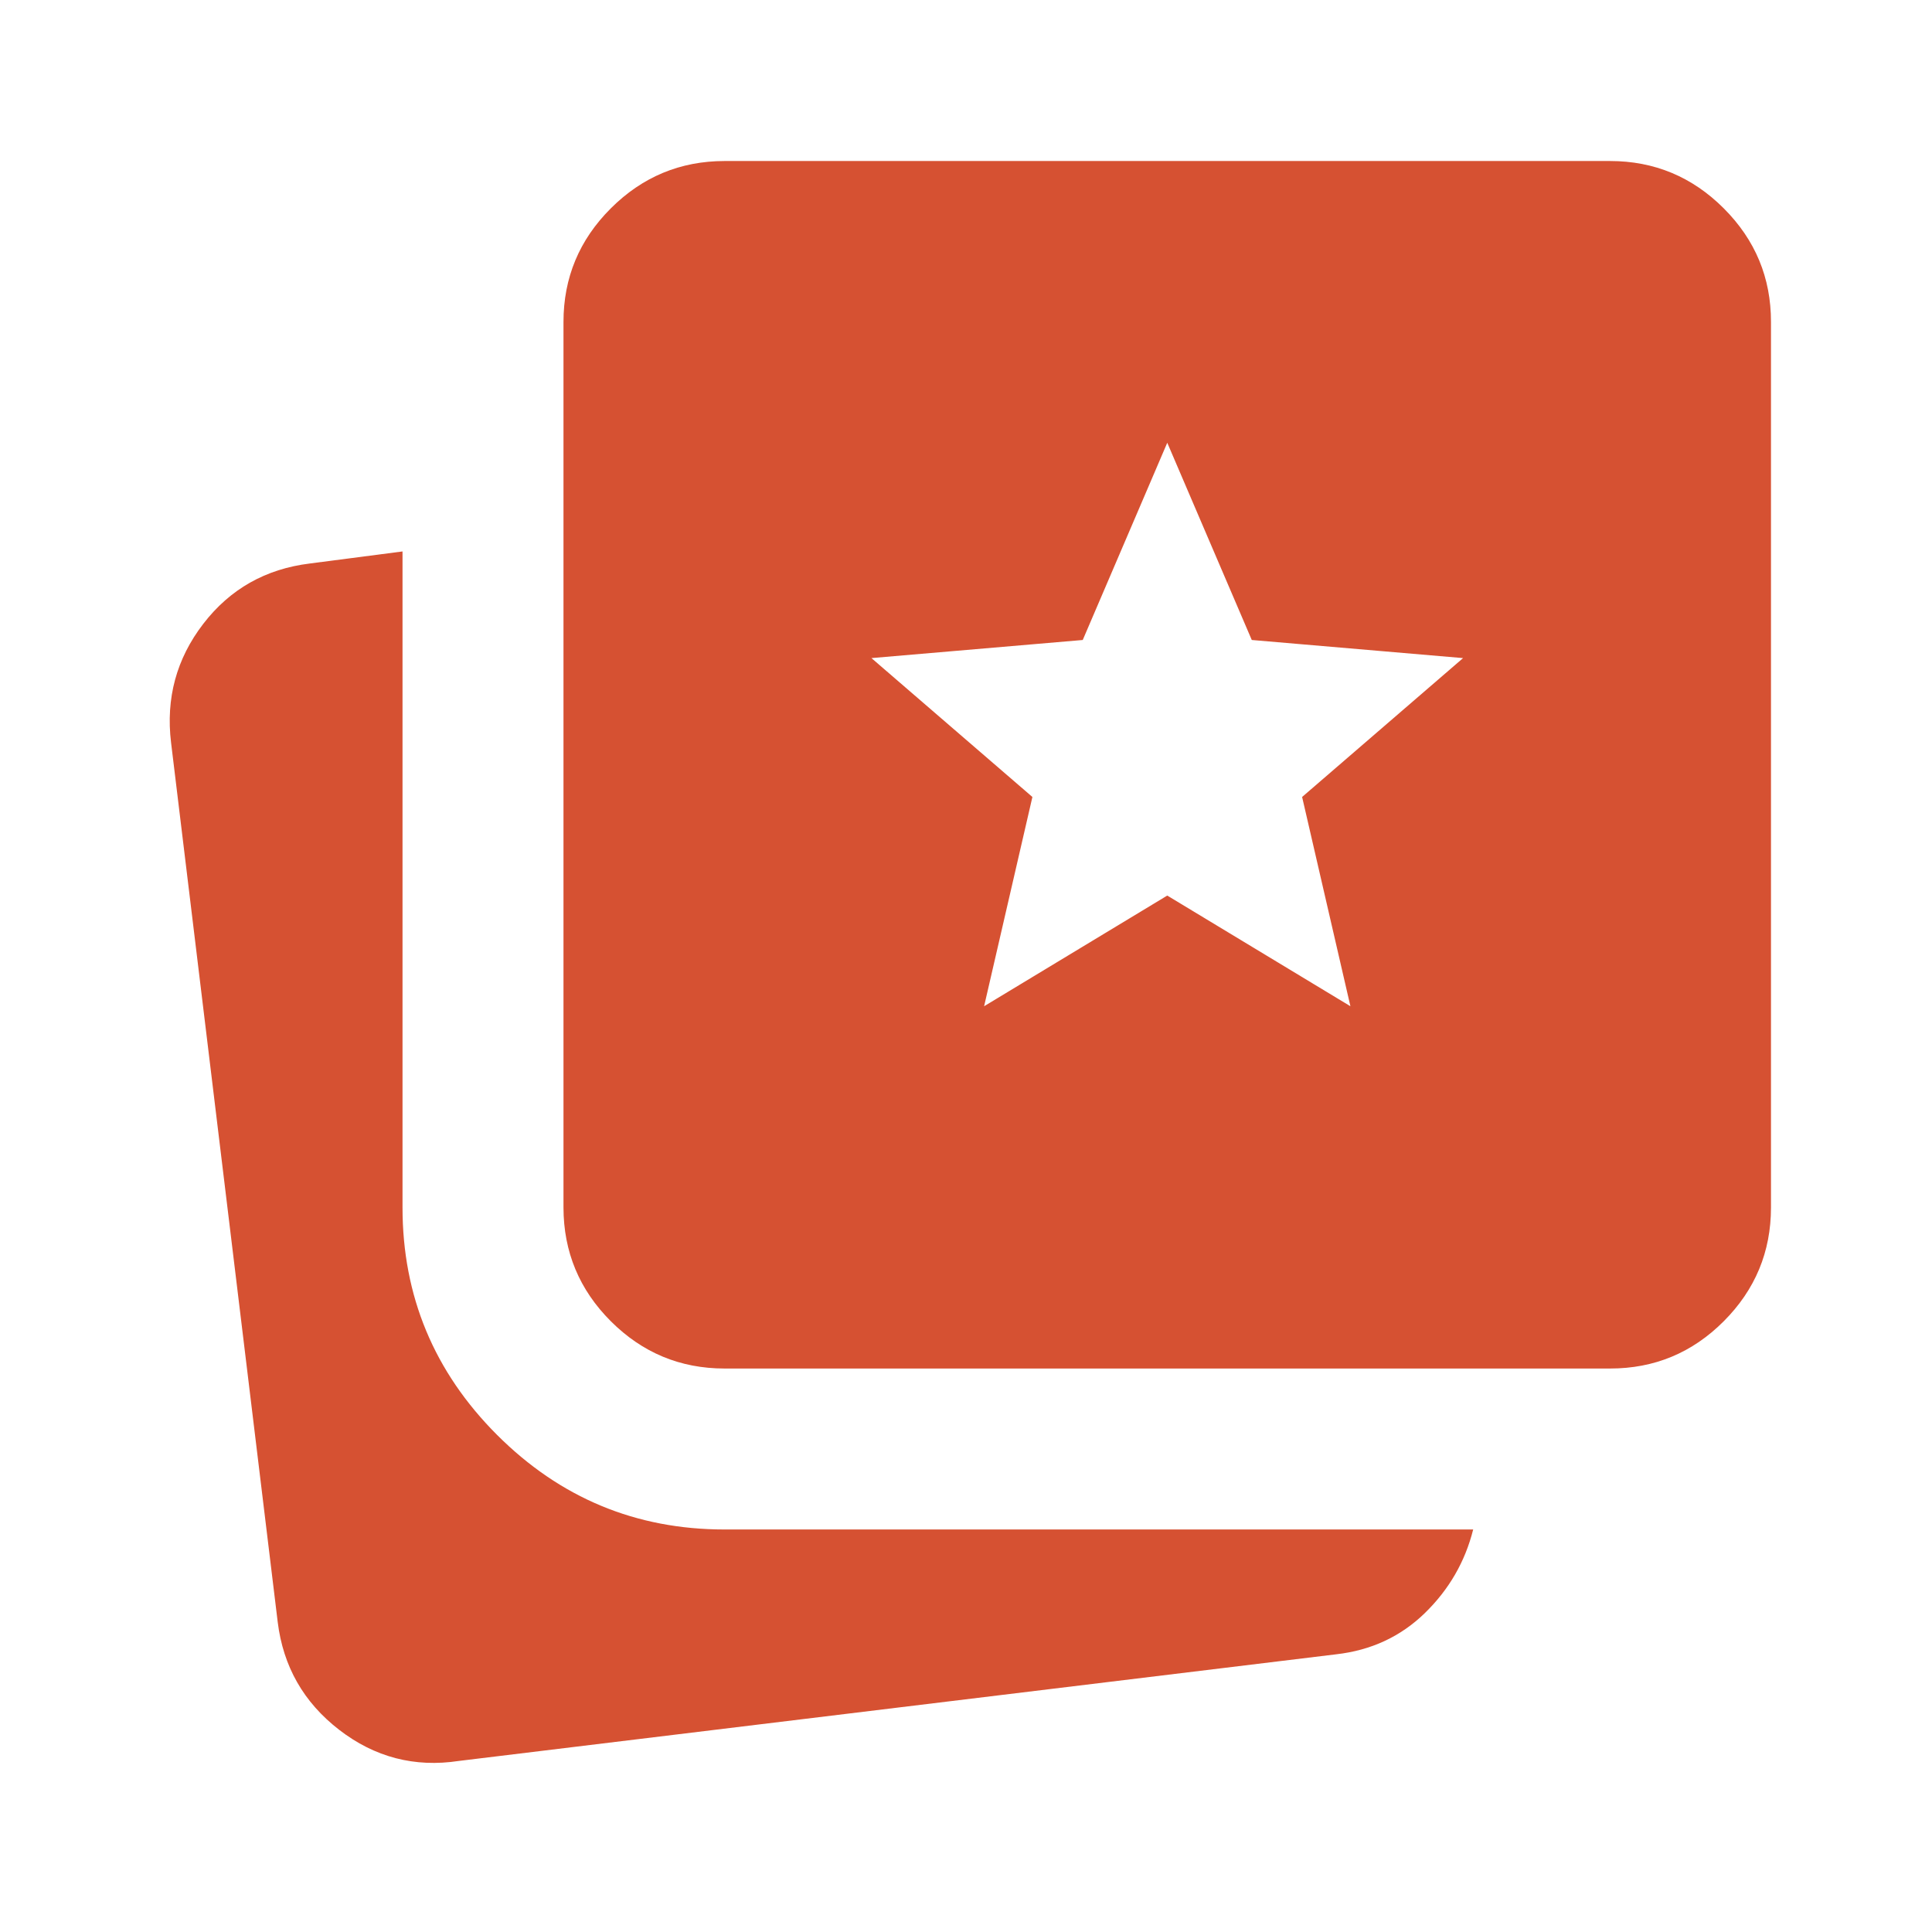 <svg width="35" height="35" viewBox="0 0 35 35" fill="none" xmlns="http://www.w3.org/2000/svg">
<path d="M17.828 18.229L21.146 16.224L24.464 18.229L23.589 14.438L26.505 11.922L22.677 11.594L21.146 8.021L19.615 11.594L15.787 11.922L18.703 14.438L17.828 18.229ZM8.313 31.901C7.51 32.023 6.788 31.834 6.144 31.337C5.5 30.839 5.13 30.189 5.031 29.385L3.099 13.453C3.002 12.651 3.196 11.934 3.682 11.302C4.168 10.67 4.813 10.306 5.615 10.208L7.292 9.99V21.875C7.292 23.479 7.863 24.852 9.005 25.995C10.148 27.137 11.521 27.708 13.125 27.708H26.688C26.542 28.292 26.25 28.796 25.813 29.222C25.375 29.648 24.84 29.897 24.208 29.969L8.313 31.901ZM13.125 24.792C12.323 24.792 11.637 24.506 11.066 23.936C10.495 23.365 10.209 22.678 10.208 21.875V5.833C10.208 5.031 10.494 4.345 11.066 3.774C11.638 3.203 12.324 2.918 13.125 2.917H29.167C29.969 2.917 30.656 3.203 31.227 3.774C31.799 4.346 32.084 5.032 32.083 5.833V21.875C32.083 22.677 31.798 23.364 31.227 23.936C30.657 24.507 29.97 24.793 29.167 24.792H13.125Z" fill="#D65132"/>
</svg>
